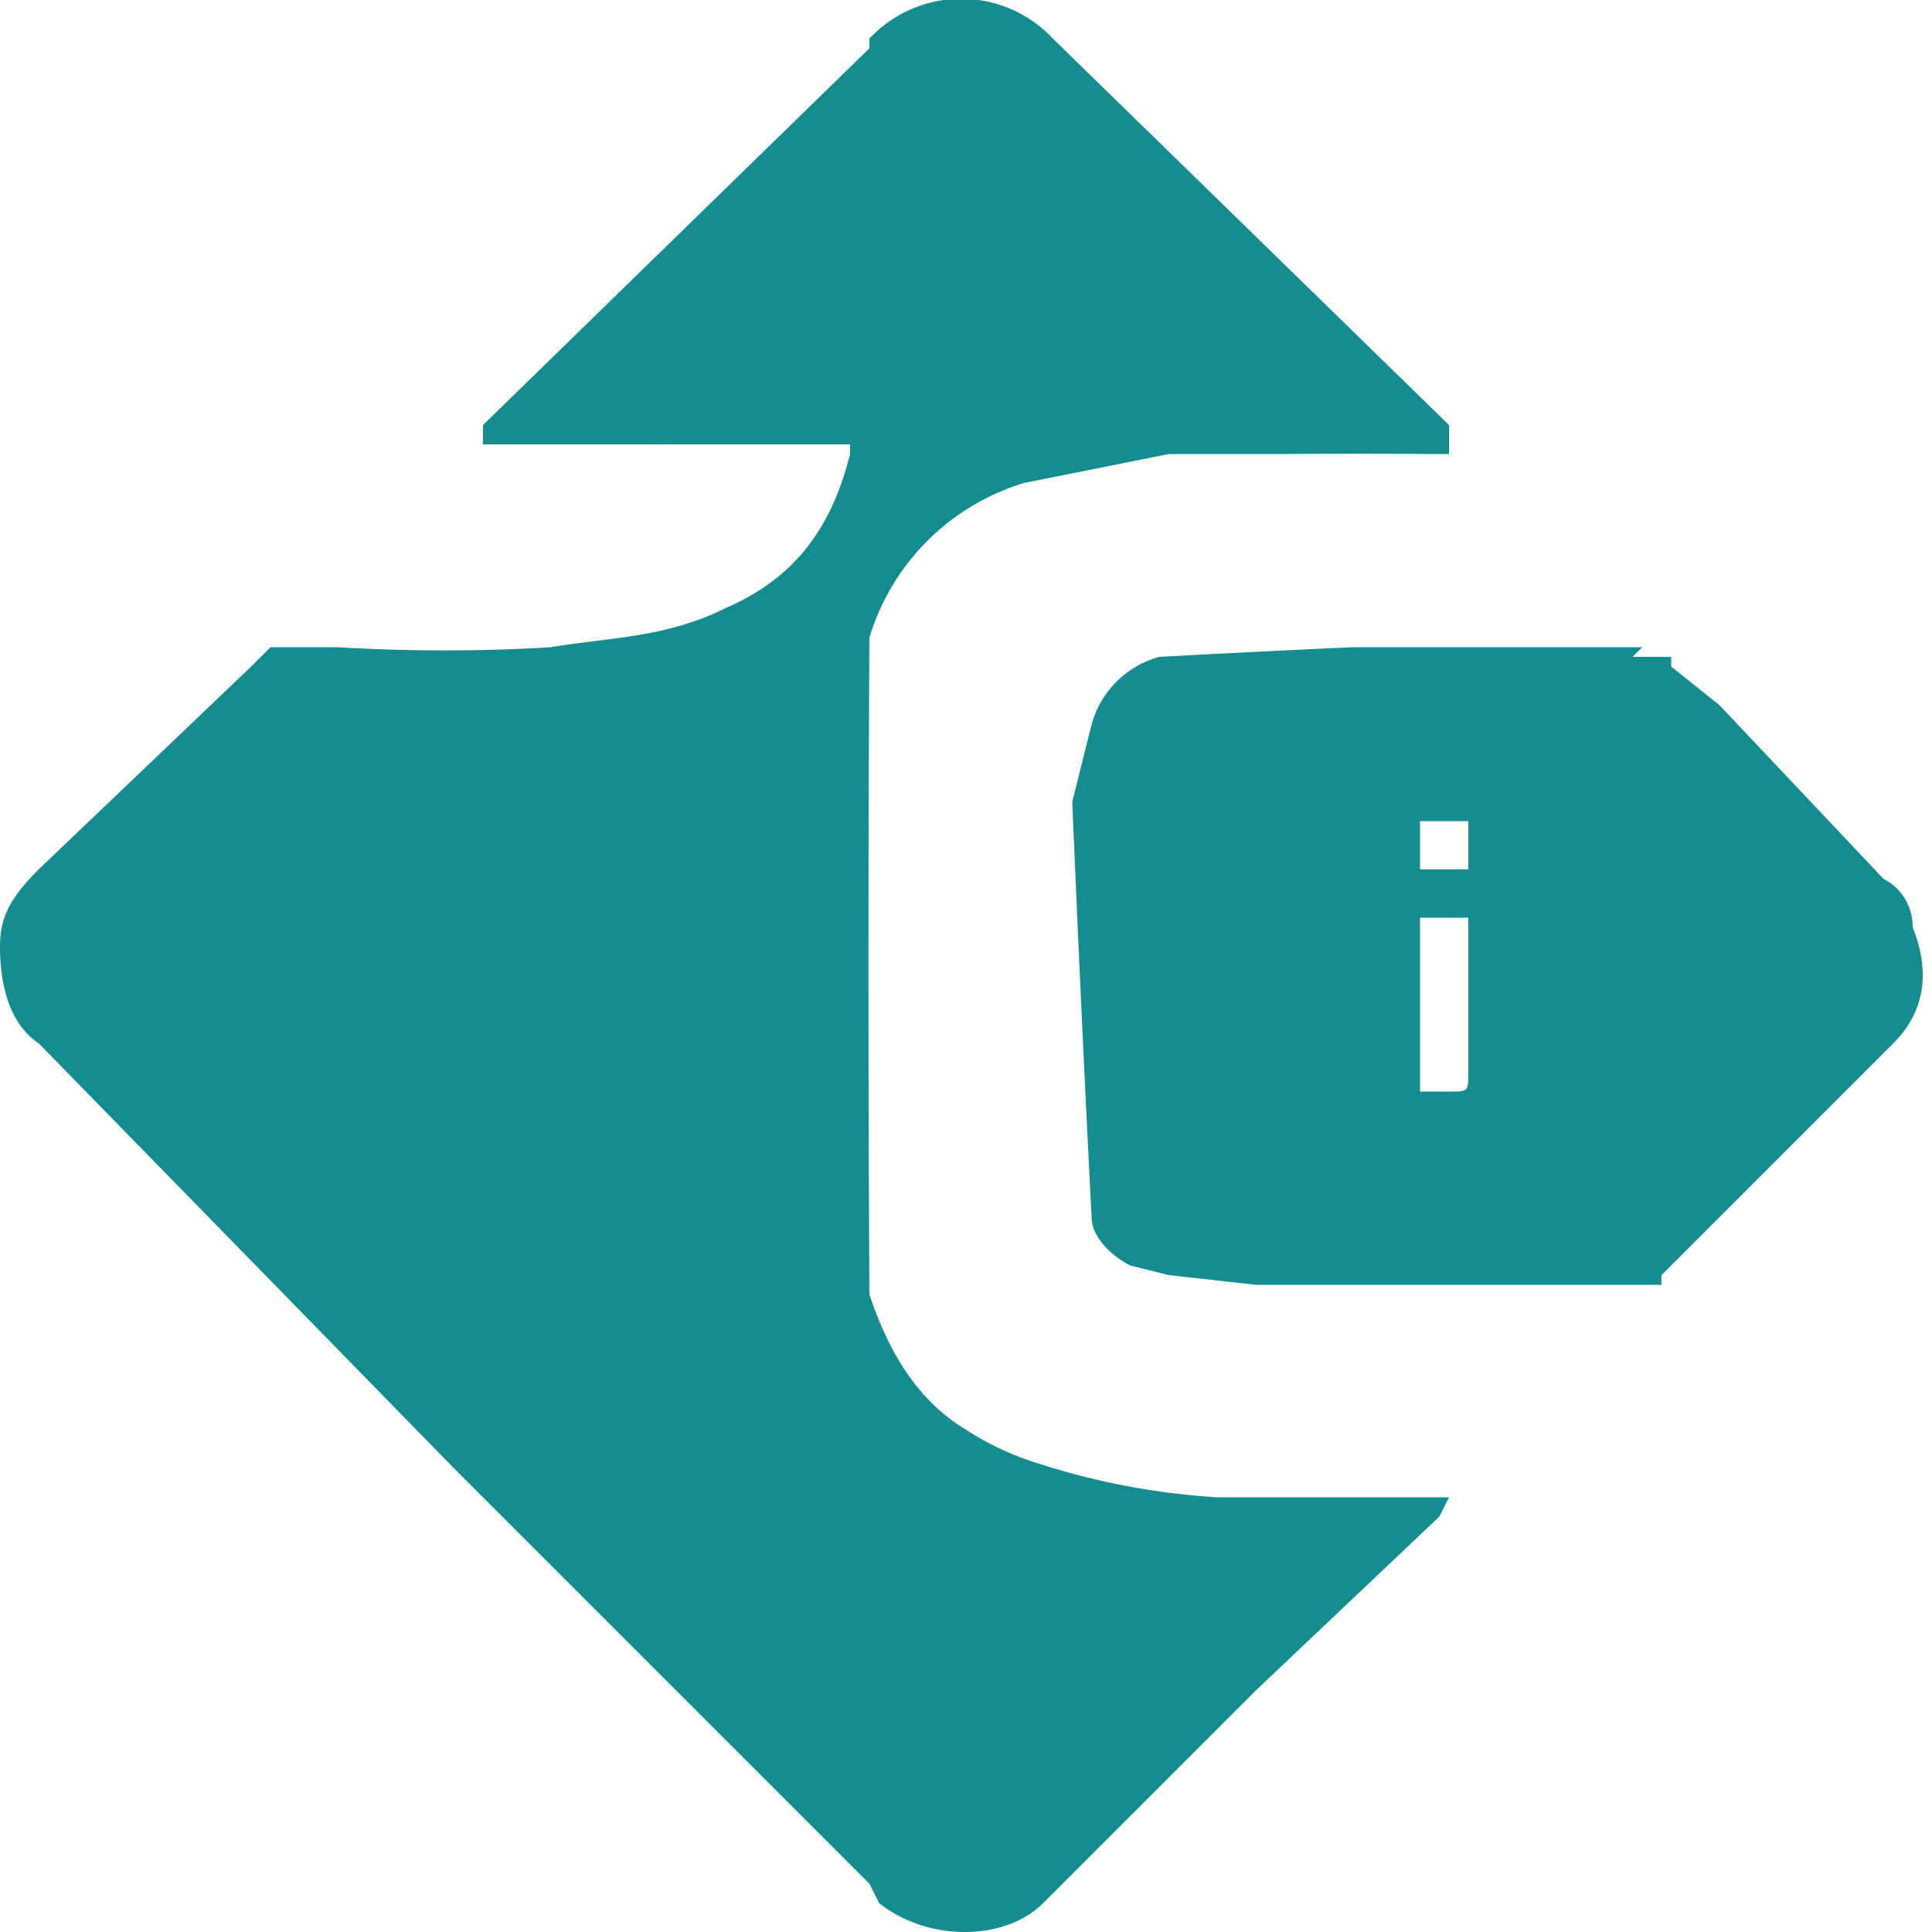 <svg xmlns="http://www.w3.org/2000/svg" fill="none" viewBox="0 0 20 20">
  <g fill="#158C90" clip-path="url(#a)">
    <path d="M15 4.6v-.2a18251 18251 0 0 0-4.1-4A1.3 1.3 0 0 0 9 .4v.1L5 4.4v.2h.2a4662.4 4662.4 0 0 0 3.4 0h.2v.1c-.2.8-.6 1.3-1.3 1.6-.6.3-1.2.3-1.8.4a18.3 18.3 0 0 1-2.2 0h-.7l-.2.2L.4 9c-.3.3-.4.5-.4.8 0 .4.1.8.4 1l4.3 4.4L9 19.5l.1.2c.5.4 1.3.4 1.7 0l.2-.2 2-2 1.9-1.8.1-.2h-2.4a7.5 7.5 0 0 1-2-.4 3 3 0 0 1-.6-.3c-.5-.3-.8-.8-1-1.4a605.1 605.1 0 0 1 0-6.8A2.4 2.4 0 0 1 10.6 5l1.5-.3h1.2a84.7 84.7 0 0 1 1.5 0h.2Z"/>
    <path fill-rule="evenodd" d="M17 6.7h-3a225.8 225.8 0 0 0-2 .1 1 1 0 0 0-.7.7l-.2.8a492.5 492.5 0 0 0 .2 4.3c0 .2.2.4.4.5l.4.1.9.1h4.2a.8.8 0 0 1 0-.1l.6-.6 1.6-1.6.2-.2c.3-.3.4-.7.2-1.2 0-.2-.1-.4-.3-.5l-1.7-1.8-.5-.4v-.1H17a4.9 4.9 0 0 1-.1 0Zm-2.3 2.9v-.1h.5v1.6c0 .2 0 .2-.2.2h-.3V9.5Zm.4-1.1h.1V9h-.5v-.5h.4Z" clip-rule="evenodd"/>
  </g>
  <defs>
    <clipPath id="a">
      <path fill="#fff" d="M0 0h20v20H0z"/>
    </clipPath>
  </defs>
</svg>
